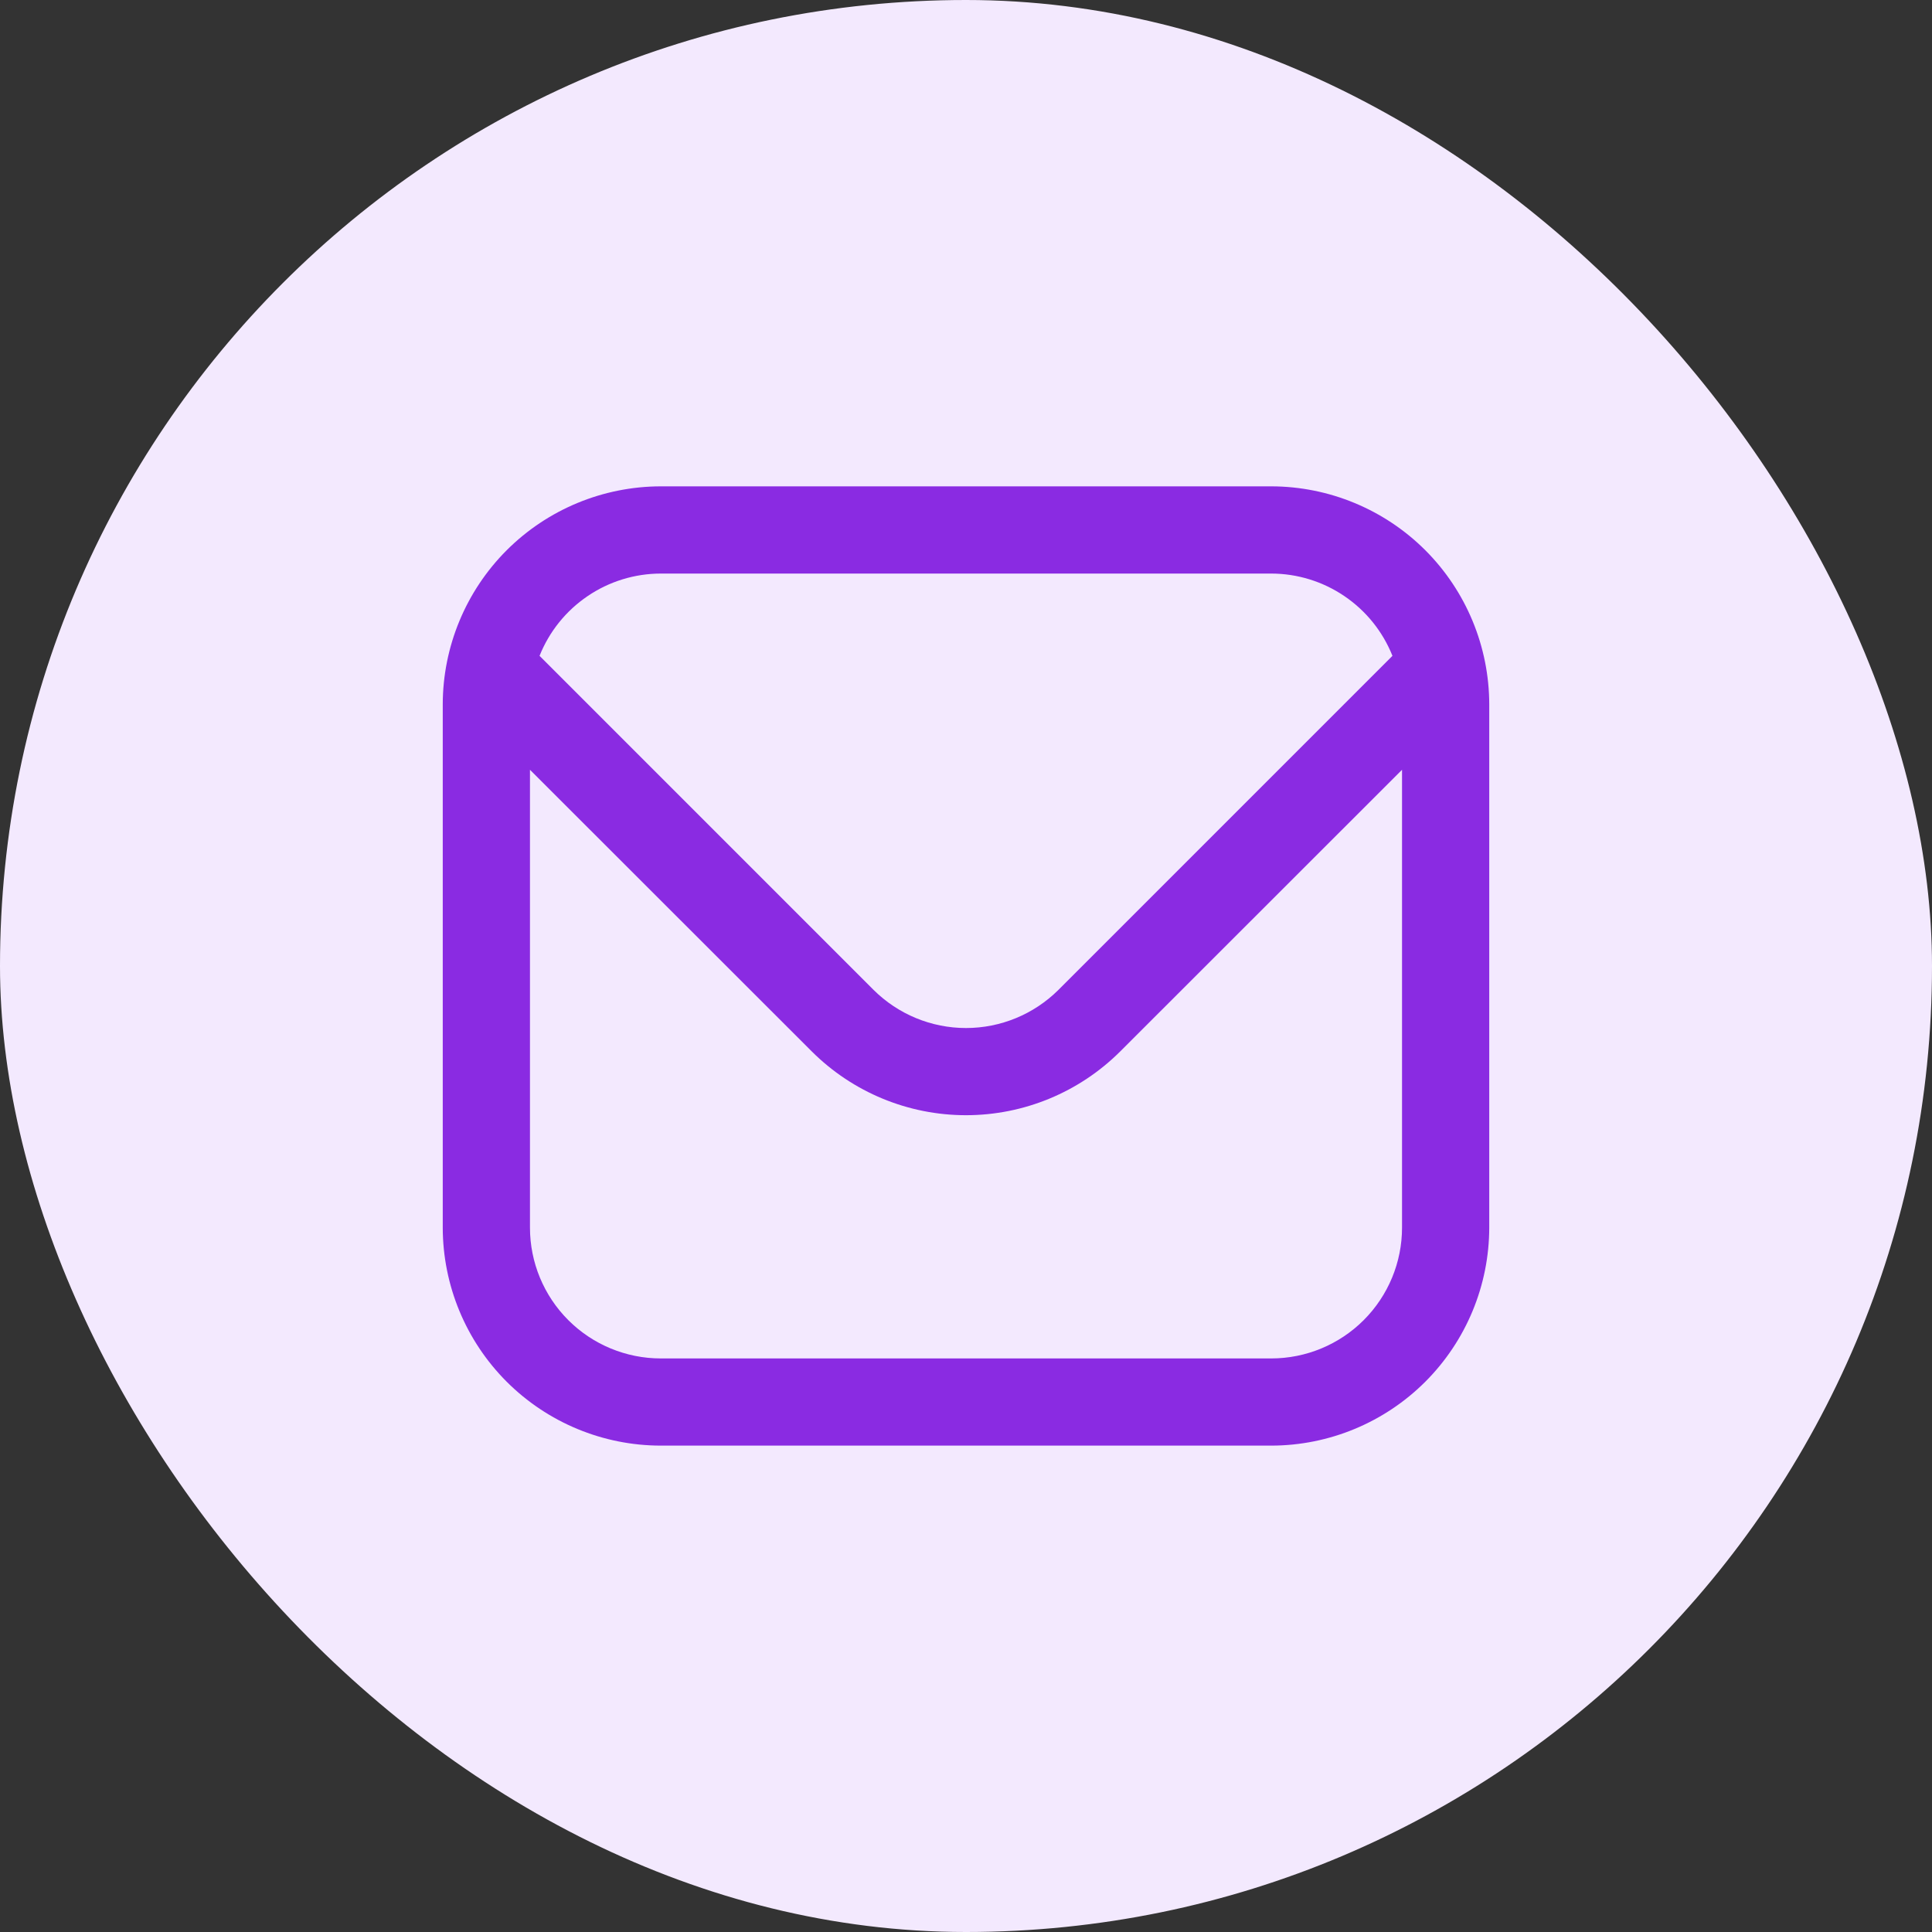 <svg width="48" height="48" viewBox="0 0 48 48" fill="none" xmlns="http://www.w3.org/2000/svg">
<rect x="0" y="0" width="48" height="48" fill="#333333" stroke="none"/>
<rect width="48" height="48" rx="24" fill="#F3E9FE"/>
<g clip-path="url(#clip0_111_1542)">
<path d="M31.583 12.083H16.417C14.981 12.085 13.604 12.656 12.588 13.671C11.573 14.687 11.002 16.064 11 17.5V30.5C11.002 31.936 11.573 33.312 12.588 34.328C13.604 35.343 14.981 35.915 16.417 35.916H31.583C33.019 35.915 34.396 35.343 35.412 34.328C36.427 33.312 36.998 31.936 37 30.5V17.5C36.998 16.064 36.427 14.687 35.412 13.671C34.396 12.656 33.019 12.085 31.583 12.083ZM16.417 14.25H31.583C32.232 14.251 32.865 14.446 33.402 14.811C33.939 15.175 34.354 15.691 34.595 16.294L26.299 24.591C25.688 25.199 24.862 25.541 24 25.541C23.138 25.541 22.312 25.199 21.701 24.591L13.405 16.294C13.646 15.691 14.061 15.175 14.598 14.811C15.134 14.446 15.768 14.251 16.417 14.25ZM31.583 33.75H16.417C15.555 33.75 14.728 33.407 14.119 32.798C13.509 32.188 13.167 31.362 13.167 30.5V19.125L20.169 26.123C21.186 27.137 22.564 27.707 24 27.707C25.436 27.707 26.814 27.137 27.831 26.123L34.833 19.125V30.5C34.833 31.362 34.491 32.188 33.881 32.798C33.272 33.407 32.445 33.75 31.583 33.75Z" fill="#8A2BE2"/>
</g>
<defs>
<clipPath id="clip0_111_1542">
<rect width="26" height="26" fill="white" transform="translate(11 11)"/>
</clipPath>
</defs>
</svg>
